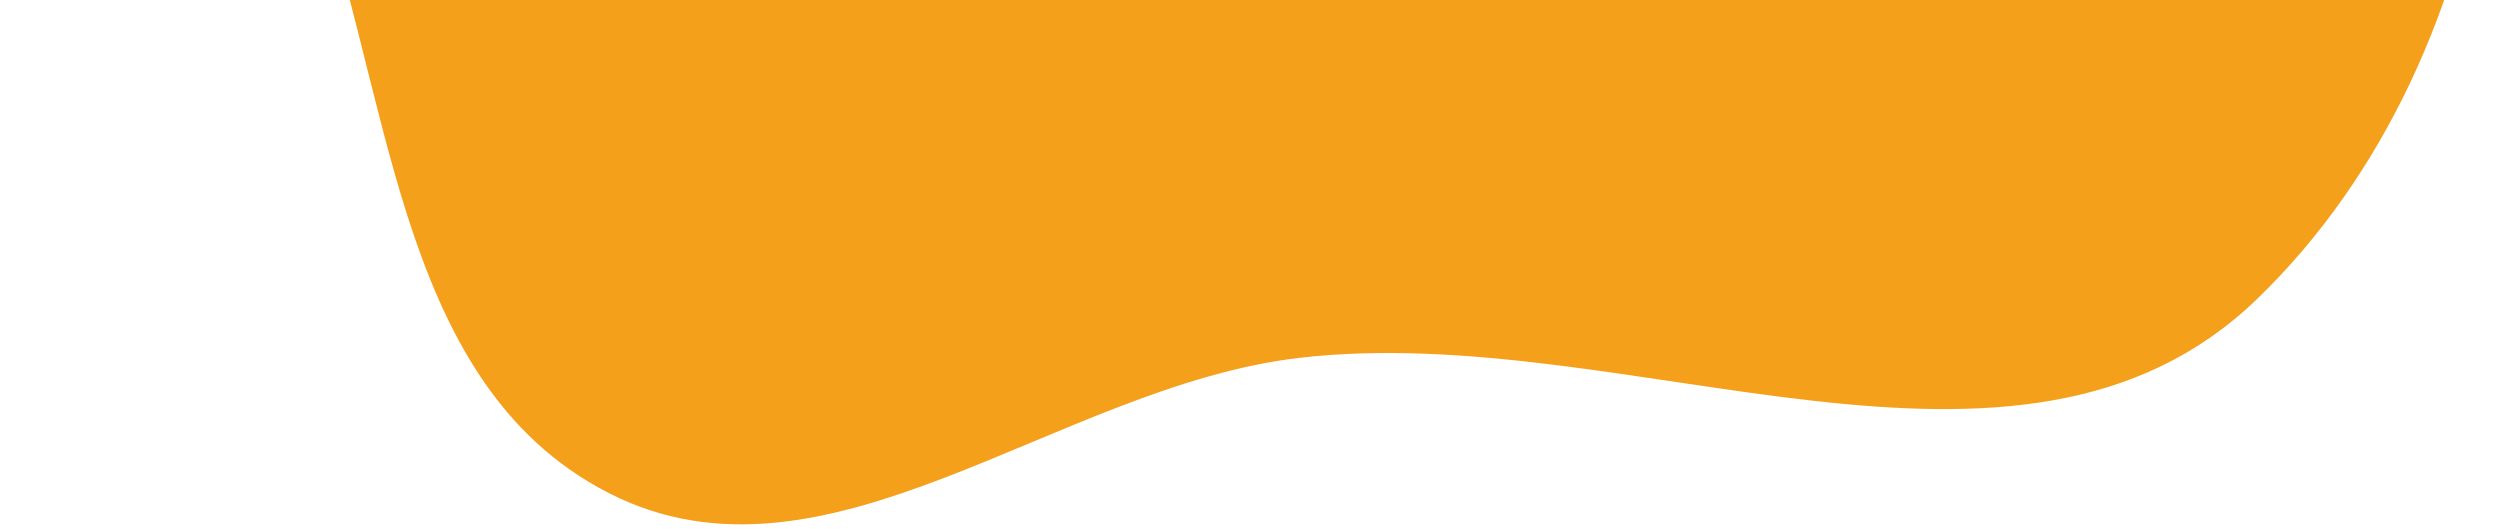 <?xml version="1.0" encoding="UTF-8"?> <svg xmlns="http://www.w3.org/2000/svg" width="326" height="69" viewBox="0 0 326 69" fill="none"> <path fill-rule="evenodd" clip-rule="evenodd" d="M169.359 46.674C137.811 50.385 107.693 78.756 79.403 64.303C50.703 49.641 51.278 10.287 39.446 -19.696C24.773 -56.879 -8.047 -90.766 3.058 -129.163C15.75 -173.041 52.269 -215.85 97.652 -220.938C141.367 -225.838 166.139 -173.983 204.071 -151.697C241.417 -129.755 296.138 -132.599 314.66 -93.439C334.518 -51.454 327.708 6.795 294.282 39.028C263.061 69.134 212.431 41.607 169.359 46.674Z" fill="#F4A01A"></path> </svg> 
